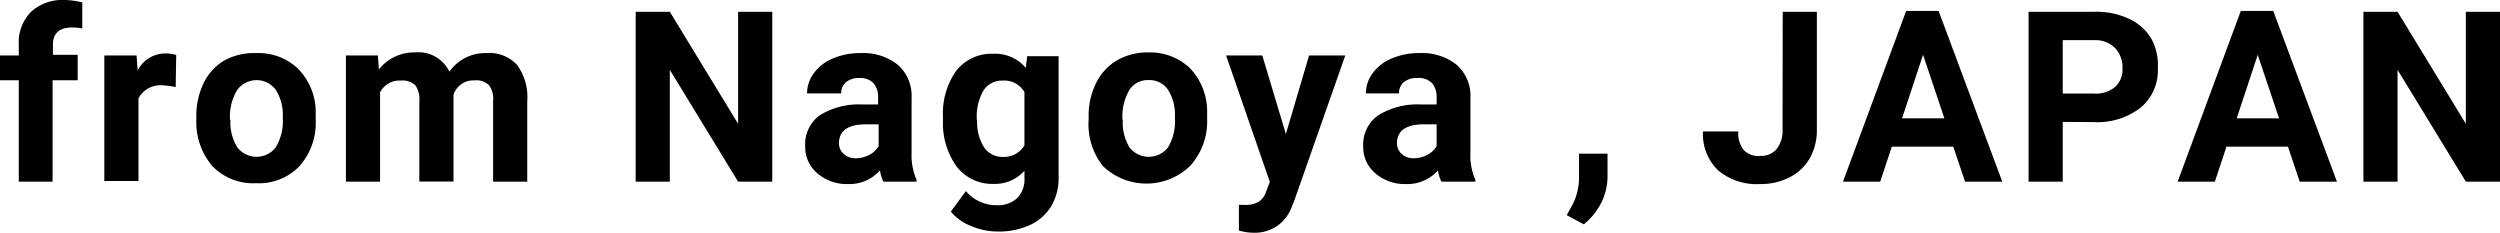 <svg xmlns="http://www.w3.org/2000/svg" viewBox="0 0 146.42 13.63"><g id="レイヤー_2" data-name="レイヤー 2"><g id="レイヤー_2-2" data-name="レイヤー 2"><path d="M1.1,10.64V4.7H0V3.25H1.1V2.62A2.54,2.54,0,0,1,1.82.69a2.74,2.74,0,0,1,2-.69,4.74,4.74,0,0,1,1,.14l0,1.53a2.64,2.64,0,0,0-.6-.06c-.75,0-1.12.35-1.12,1v.6H4.55V4.7H3.08v5.94Z"/><path d="M10.29,5.1A4.74,4.74,0,0,0,9.58,5a1.47,1.47,0,0,0-1.47.76v4.84h-2V3.25H8l.06.88a1.83,1.83,0,0,1,1.65-1,2,2,0,0,1,.61.09Z"/><path d="M11.5,6.88a4.38,4.38,0,0,1,.42-2,3.11,3.11,0,0,1,1.22-1.34A3.61,3.61,0,0,1,15,3.11,3.36,3.36,0,0,1,17.43,4a3.62,3.62,0,0,1,1.06,2.48V7a3.82,3.82,0,0,1-.95,2.73,3.28,3.28,0,0,1-2.55,1,3.31,3.31,0,0,1-2.55-1A3.94,3.94,0,0,1,11.5,7Zm2,.14a2.72,2.72,0,0,0,.4,1.61,1.42,1.42,0,0,0,2.25,0,3,3,0,0,0,.41-1.77,2.72,2.72,0,0,0-.41-1.6,1.4,1.4,0,0,0-2.25,0A3,3,0,0,0,13.47,7Z"/><path d="M22.13,3.25l.06.82a2.62,2.62,0,0,1,2.13-1,2,2,0,0,1,2,1.13A2.55,2.55,0,0,1,28.5,3.11a2.18,2.18,0,0,1,1.79.7,3.18,3.18,0,0,1,.59,2.11v4.72h-2V5.93A1.37,1.37,0,0,0,28.65,5a1.05,1.05,0,0,0-.86-.29,1.22,1.22,0,0,0-1.23.84v5.08h-2V5.93A1.41,1.41,0,0,0,24.33,5a1.08,1.08,0,0,0-.86-.28,1.27,1.27,0,0,0-1.21.69v5.23h-2V3.25Z"/><path d="M45.23,10.64h-2l-4-6.55v6.55h-2V.69h2l4,6.56V.69h2Z"/><path d="M51.74,10.64a2.14,2.14,0,0,1-.2-.66,2.4,2.4,0,0,1-1.87.8,2.63,2.63,0,0,1-1.8-.63,2,2,0,0,1-.71-1.58A2.09,2.09,0,0,1,48,6.76a4.33,4.33,0,0,1,2.52-.64h.91V5.7a1.26,1.26,0,0,0-.26-.82,1.08,1.08,0,0,0-.84-.31,1.17,1.17,0,0,0-.78.24.81.81,0,0,0-.28.66h-2a1.94,1.94,0,0,1,.4-1.19,2.59,2.59,0,0,1,1.12-.86,4.05,4.05,0,0,1,1.63-.31,3.23,3.23,0,0,1,2.17.69,2.42,2.42,0,0,1,.8,1.93v3.2a3.65,3.65,0,0,0,.29,1.6v.11ZM50.1,9.27a1.68,1.68,0,0,0,.81-.2,1.26,1.26,0,0,0,.55-.52V7.28h-.74c-1,0-1.52.34-1.58,1v.11a.8.8,0,0,0,.26.61A1,1,0,0,0,50.1,9.27Z"/><path d="M55.23,6.89A4.34,4.34,0,0,1,56,4.15a2.63,2.63,0,0,1,2.18-1,2.32,2.32,0,0,1,1.9.83l.08-.69H62V10.4a3.22,3.22,0,0,1-.44,1.69,2.87,2.87,0,0,1-1.24,1.09,4.36,4.36,0,0,1-1.87.38,4,4,0,0,1-1.59-.33,2.85,2.85,0,0,1-1.17-.84l.88-1.2a2.32,2.32,0,0,0,1.79.83,1.69,1.69,0,0,0,1.22-.42A1.59,1.59,0,0,0,60,10.4V10a2.31,2.31,0,0,1-1.8.77,2.63,2.63,0,0,1-2.16-1A4.35,4.35,0,0,1,55.23,7Zm2,.15a2.72,2.72,0,0,0,.4,1.58,1.29,1.29,0,0,0,1.11.57A1.38,1.38,0,0,0,60,8.51V5.39a1.37,1.37,0,0,0-1.28-.67,1.29,1.29,0,0,0-1.12.58A3.07,3.07,0,0,0,57.21,7Z"/><path d="M63.76,6.88a4.25,4.25,0,0,1,.43-2,3.11,3.11,0,0,1,1.22-1.34,3.57,3.57,0,0,1,1.84-.47A3.38,3.38,0,0,1,69.7,4a3.66,3.66,0,0,1,1,2.48l0,.51a3.86,3.86,0,0,1-1,2.73,3.68,3.68,0,0,1-5.11,0A3.94,3.94,0,0,1,63.76,7Zm2,.14a2.79,2.79,0,0,0,.39,1.61,1.43,1.43,0,0,0,2.26,0,3,3,0,0,0,.4-1.77,2.72,2.72,0,0,0-.4-1.6,1.32,1.32,0,0,0-1.14-.57,1.29,1.29,0,0,0-1.12.57A3.1,3.1,0,0,0,65.74,7Z"/><path d="M75.31,7.85l1.36-4.6h2.12l-3,8.54-.16.39a2.27,2.27,0,0,1-2.19,1.45,3,3,0,0,1-.88-.13V12h.3a1.65,1.65,0,0,0,.84-.17,1.1,1.1,0,0,0,.44-.57l.23-.61L71.81,3.25h2.12Z"/><path d="M84.42,10.64a2.14,2.14,0,0,1-.2-.66,2.4,2.4,0,0,1-1.87.8,2.63,2.63,0,0,1-1.8-.63,2,2,0,0,1-.71-1.58,2.09,2.09,0,0,1,.87-1.81,4.33,4.33,0,0,1,2.52-.64h.91V5.7a1.26,1.26,0,0,0-.26-.82A1.08,1.08,0,0,0,83,4.57a1.17,1.17,0,0,0-.78.24.81.81,0,0,0-.28.66H80a1.94,1.94,0,0,1,.4-1.19,2.59,2.59,0,0,1,1.12-.86,4,4,0,0,1,1.63-.31,3.23,3.23,0,0,1,2.17.69,2.42,2.42,0,0,1,.8,1.93v3.2a3.51,3.51,0,0,0,.29,1.6v.11ZM82.78,9.27a1.7,1.7,0,0,0,.81-.2,1.26,1.26,0,0,0,.55-.52V7.28H83.4c-1,0-1.52.34-1.58,1v.11a.8.8,0,0,0,.26.61A1,1,0,0,0,82.78,9.27Z"/><path d="M92.76,13.14l-1-.54.25-.45a3.49,3.49,0,0,0,.47-1.66V9h1.67v1.37a3.49,3.49,0,0,1-.38,1.53A3.92,3.92,0,0,1,92.76,13.14Z"/><path d="M104.41.69h2V7.58A3.33,3.33,0,0,1,106,9.26a2.83,2.83,0,0,1-1.18,1.12,3.68,3.68,0,0,1-1.73.4,3.52,3.52,0,0,1-2.46-.8,2.94,2.94,0,0,1-.89-2.28h2.07a1.57,1.57,0,0,0,.31,1.08,1.19,1.19,0,0,0,1,.35,1.16,1.16,0,0,0,.93-.4,1.72,1.72,0,0,0,.35-1.15Z"/><path d="M114.4,8.59h-3.6l-.68,2.05h-2.18l3.7-10h1.9l3.73,10h-2.18Zm-3-1.66h2.48l-1.25-3.72Z"/><path d="M120.81,7.14v3.5h-2V.69h3.88a4.5,4.5,0,0,1,2,.41,2.93,2.93,0,0,1,1.31,1.17A3.19,3.19,0,0,1,126.38,4a2.84,2.84,0,0,1-1,2.3,4.13,4.13,0,0,1-2.77.85Zm0-1.66h1.83a1.77,1.77,0,0,0,1.24-.39A1.37,1.37,0,0,0,124.31,4a1.62,1.62,0,0,0-.43-1.18,1.62,1.62,0,0,0-1.19-.47h-1.88Z"/><path d="M134,8.59h-3.6l-.68,2.05h-2.18l3.7-10h1.9l3.73,10h-2.18Zm-3-1.66h2.48l-1.25-3.72Z"/><path d="M146.42,10.64h-2l-4-6.55v6.55h-2V.69h2l4,6.56V.69h2Z"/></g></g></svg>